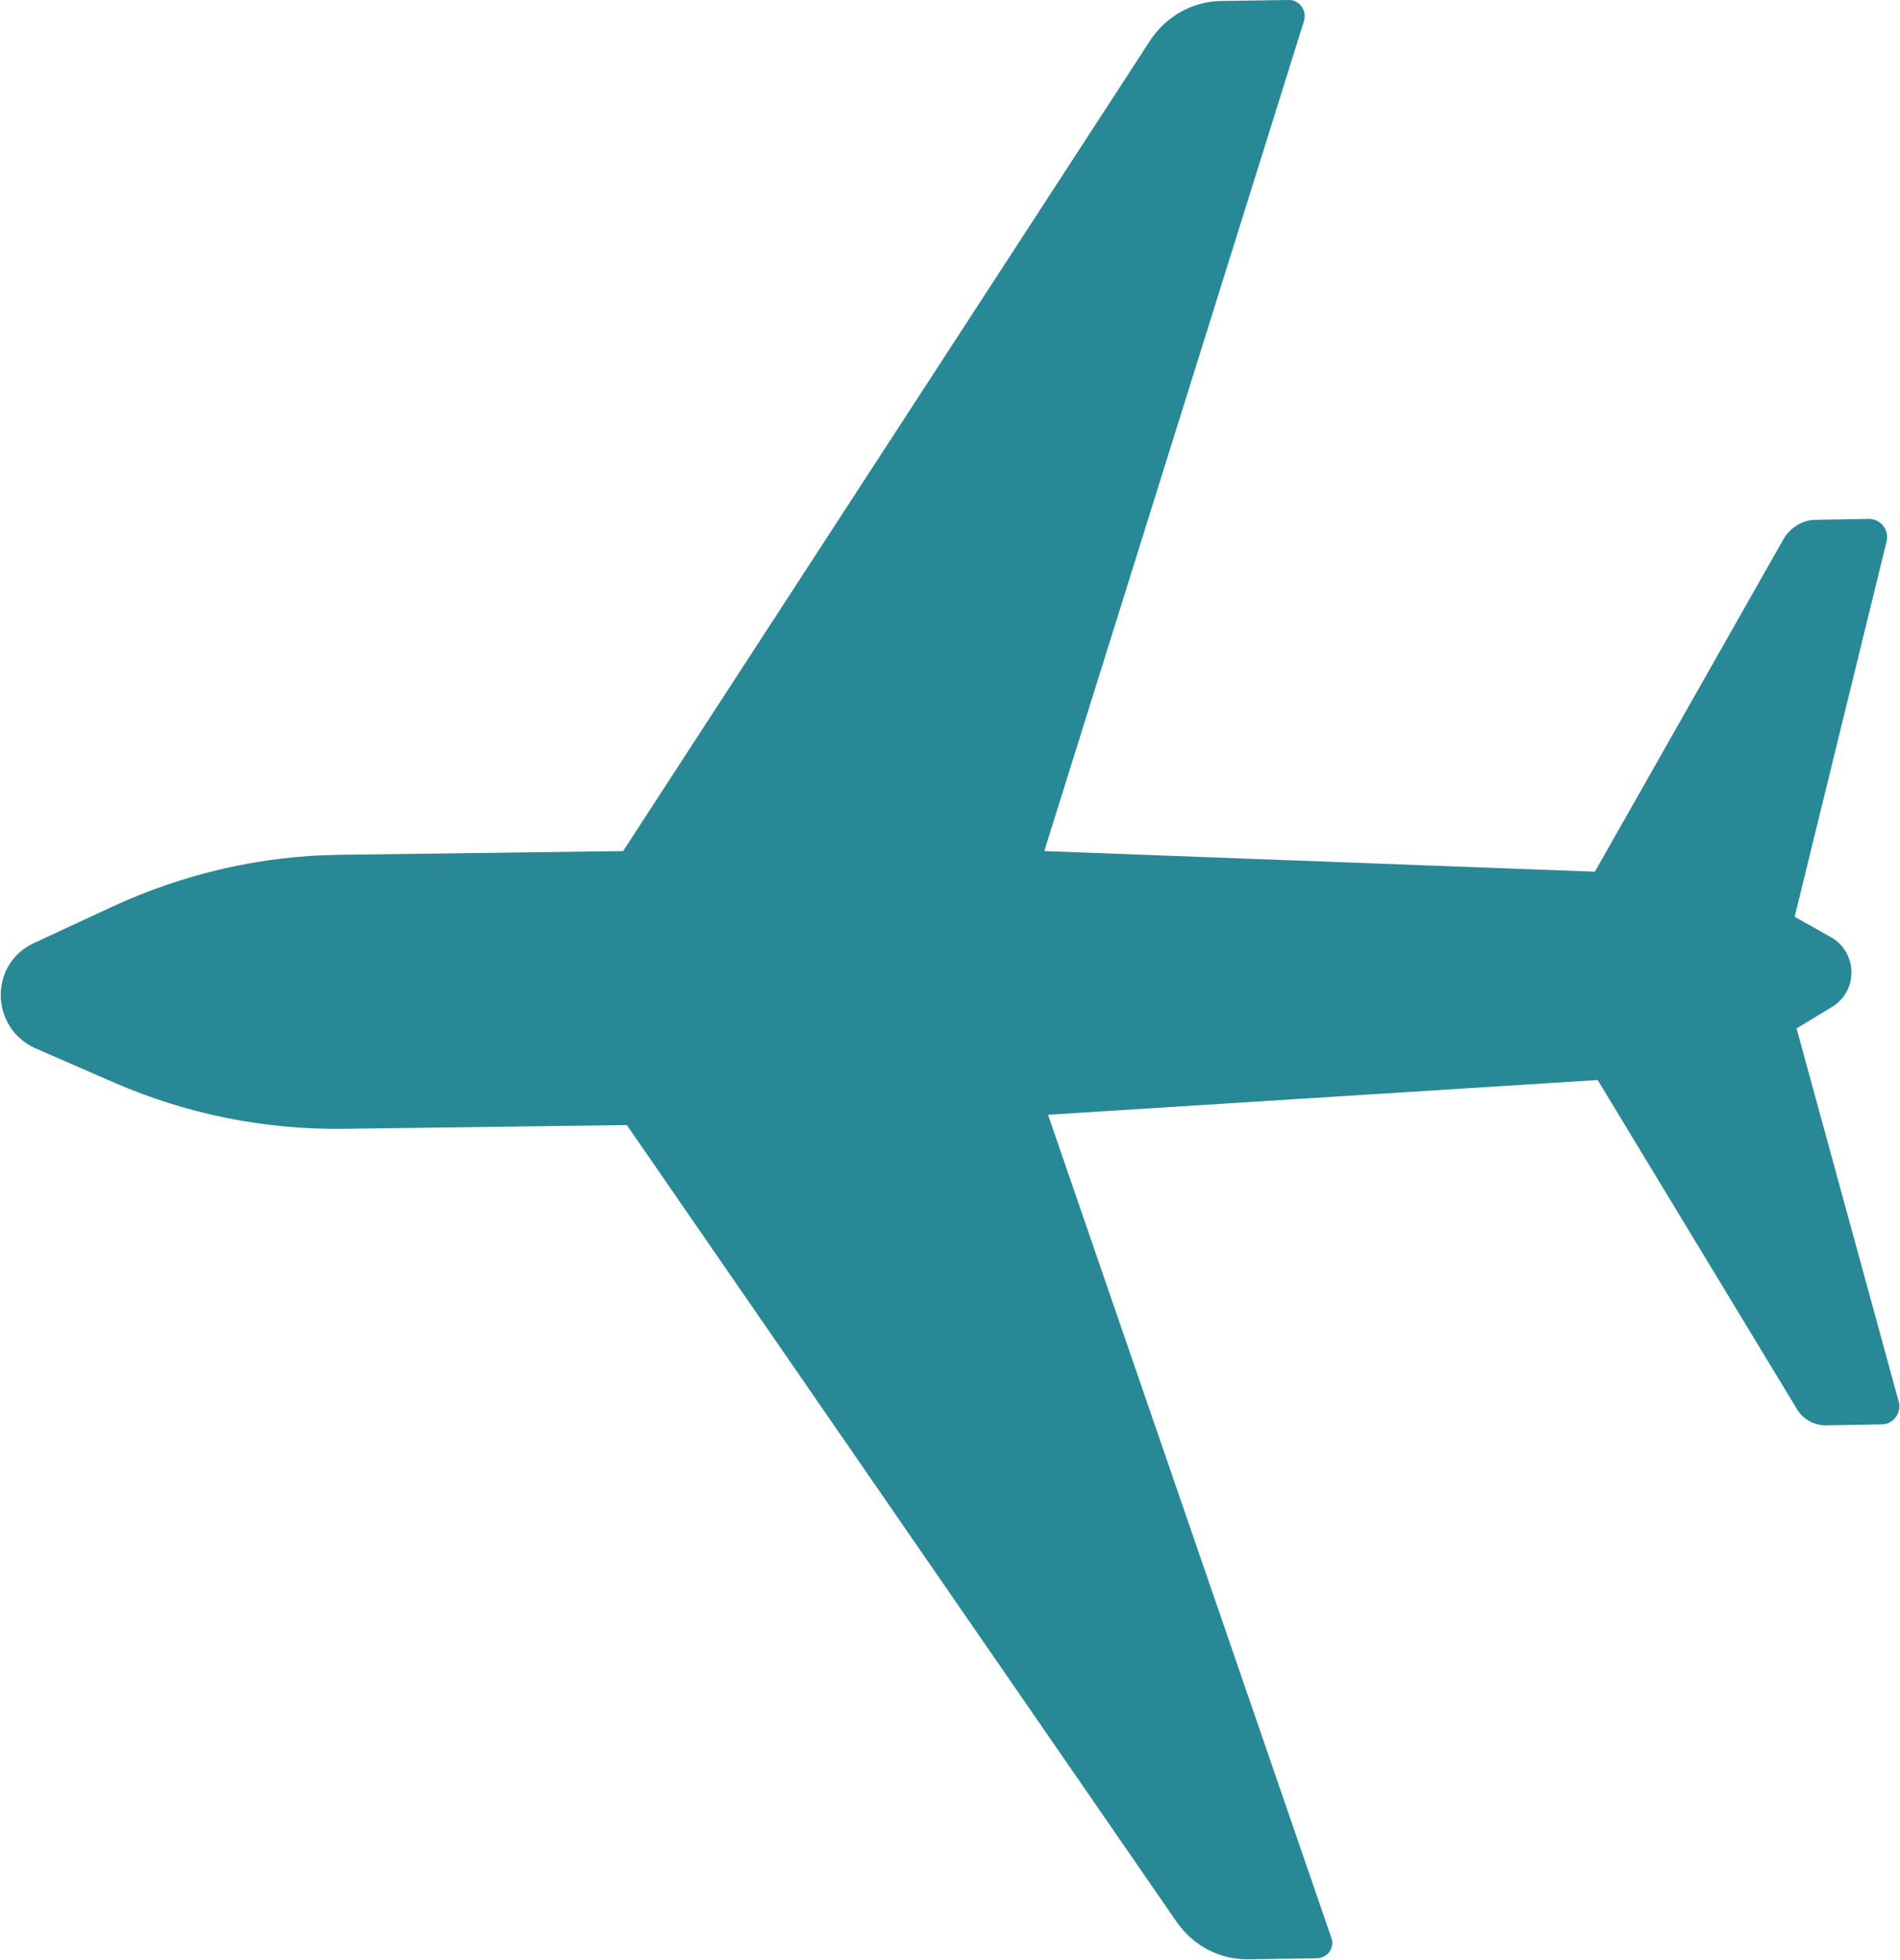 <?xml version="1.0" encoding="UTF-8"?> <svg xmlns="http://www.w3.org/2000/svg" viewBox="0 0 200.00 206.22" data-guides="{&quot;vertical&quot;:[],&quot;horizontal&quot;:[]}"><defs></defs><path fill="#288896" stroke="none" fill-opacity="1" stroke-width="1" stroke-opacity="1" clip-rule="evenodd" text-rendering="geometricprecision" class="fil0" id="tSvgacbabb733f" title="Path 7" d="M3.683 110.288C6.48 111.506 9.278 112.724 12.075 113.942C19.579 117.2 27.774 118.878 36.068 118.78C46.041 118.648 56.013 118.516 65.985 118.385C85.272 146.327 104.558 174.269 123.845 202.212C125.622 204.779 128.485 206.26 131.546 206.161C133.883 206.128 136.22 206.095 138.556 206.062C139.741 206.062 140.531 204.976 140.136 203.89C130.197 175.026 120.257 146.162 110.318 117.299C129.604 116.081 148.891 114.863 168.177 113.645C175.155 125.165 182.132 136.684 189.109 148.203C189.801 149.388 191.084 150.079 192.466 149.98C194.343 149.947 196.219 149.914 198.094 149.881C199.279 149.881 200.168 148.697 199.872 147.512C196.284 134.413 192.697 121.314 189.109 108.215C190.36 107.458 191.611 106.701 192.861 105.944C195.626 104.265 195.527 100.217 192.763 98.637C191.479 97.913 190.196 97.189 188.912 96.465C192.137 83.3 195.363 70.136 198.588 56.971C198.884 55.786 197.996 54.601 196.712 54.601C194.836 54.634 192.96 54.667 191.084 54.7C189.801 54.7 188.517 55.49 187.826 56.576C181.178 68.293 174.529 80.009 167.881 91.726C148.562 91.002 129.242 90.278 109.923 89.554C119.04 60.427 128.156 31.299 137.273 2.172C137.569 1.086 136.779 0 135.693 0C133.356 0.033 131.02 0.066 128.683 0.099C125.622 0.099 122.759 1.679 121.08 4.246C102.584 32.682 84.087 61.118 65.59 89.554C55.618 89.685 45.646 89.817 35.673 89.949C27.478 90.047 19.382 91.923 11.878 95.379C9.113 96.663 6.349 97.946 3.584 99.23C-1.155 101.402 -1.056 108.116 3.683 110.288ZM3.683 110.288C3.683 110.288 3.683 110.288 3.683 110.288"></path></svg> 